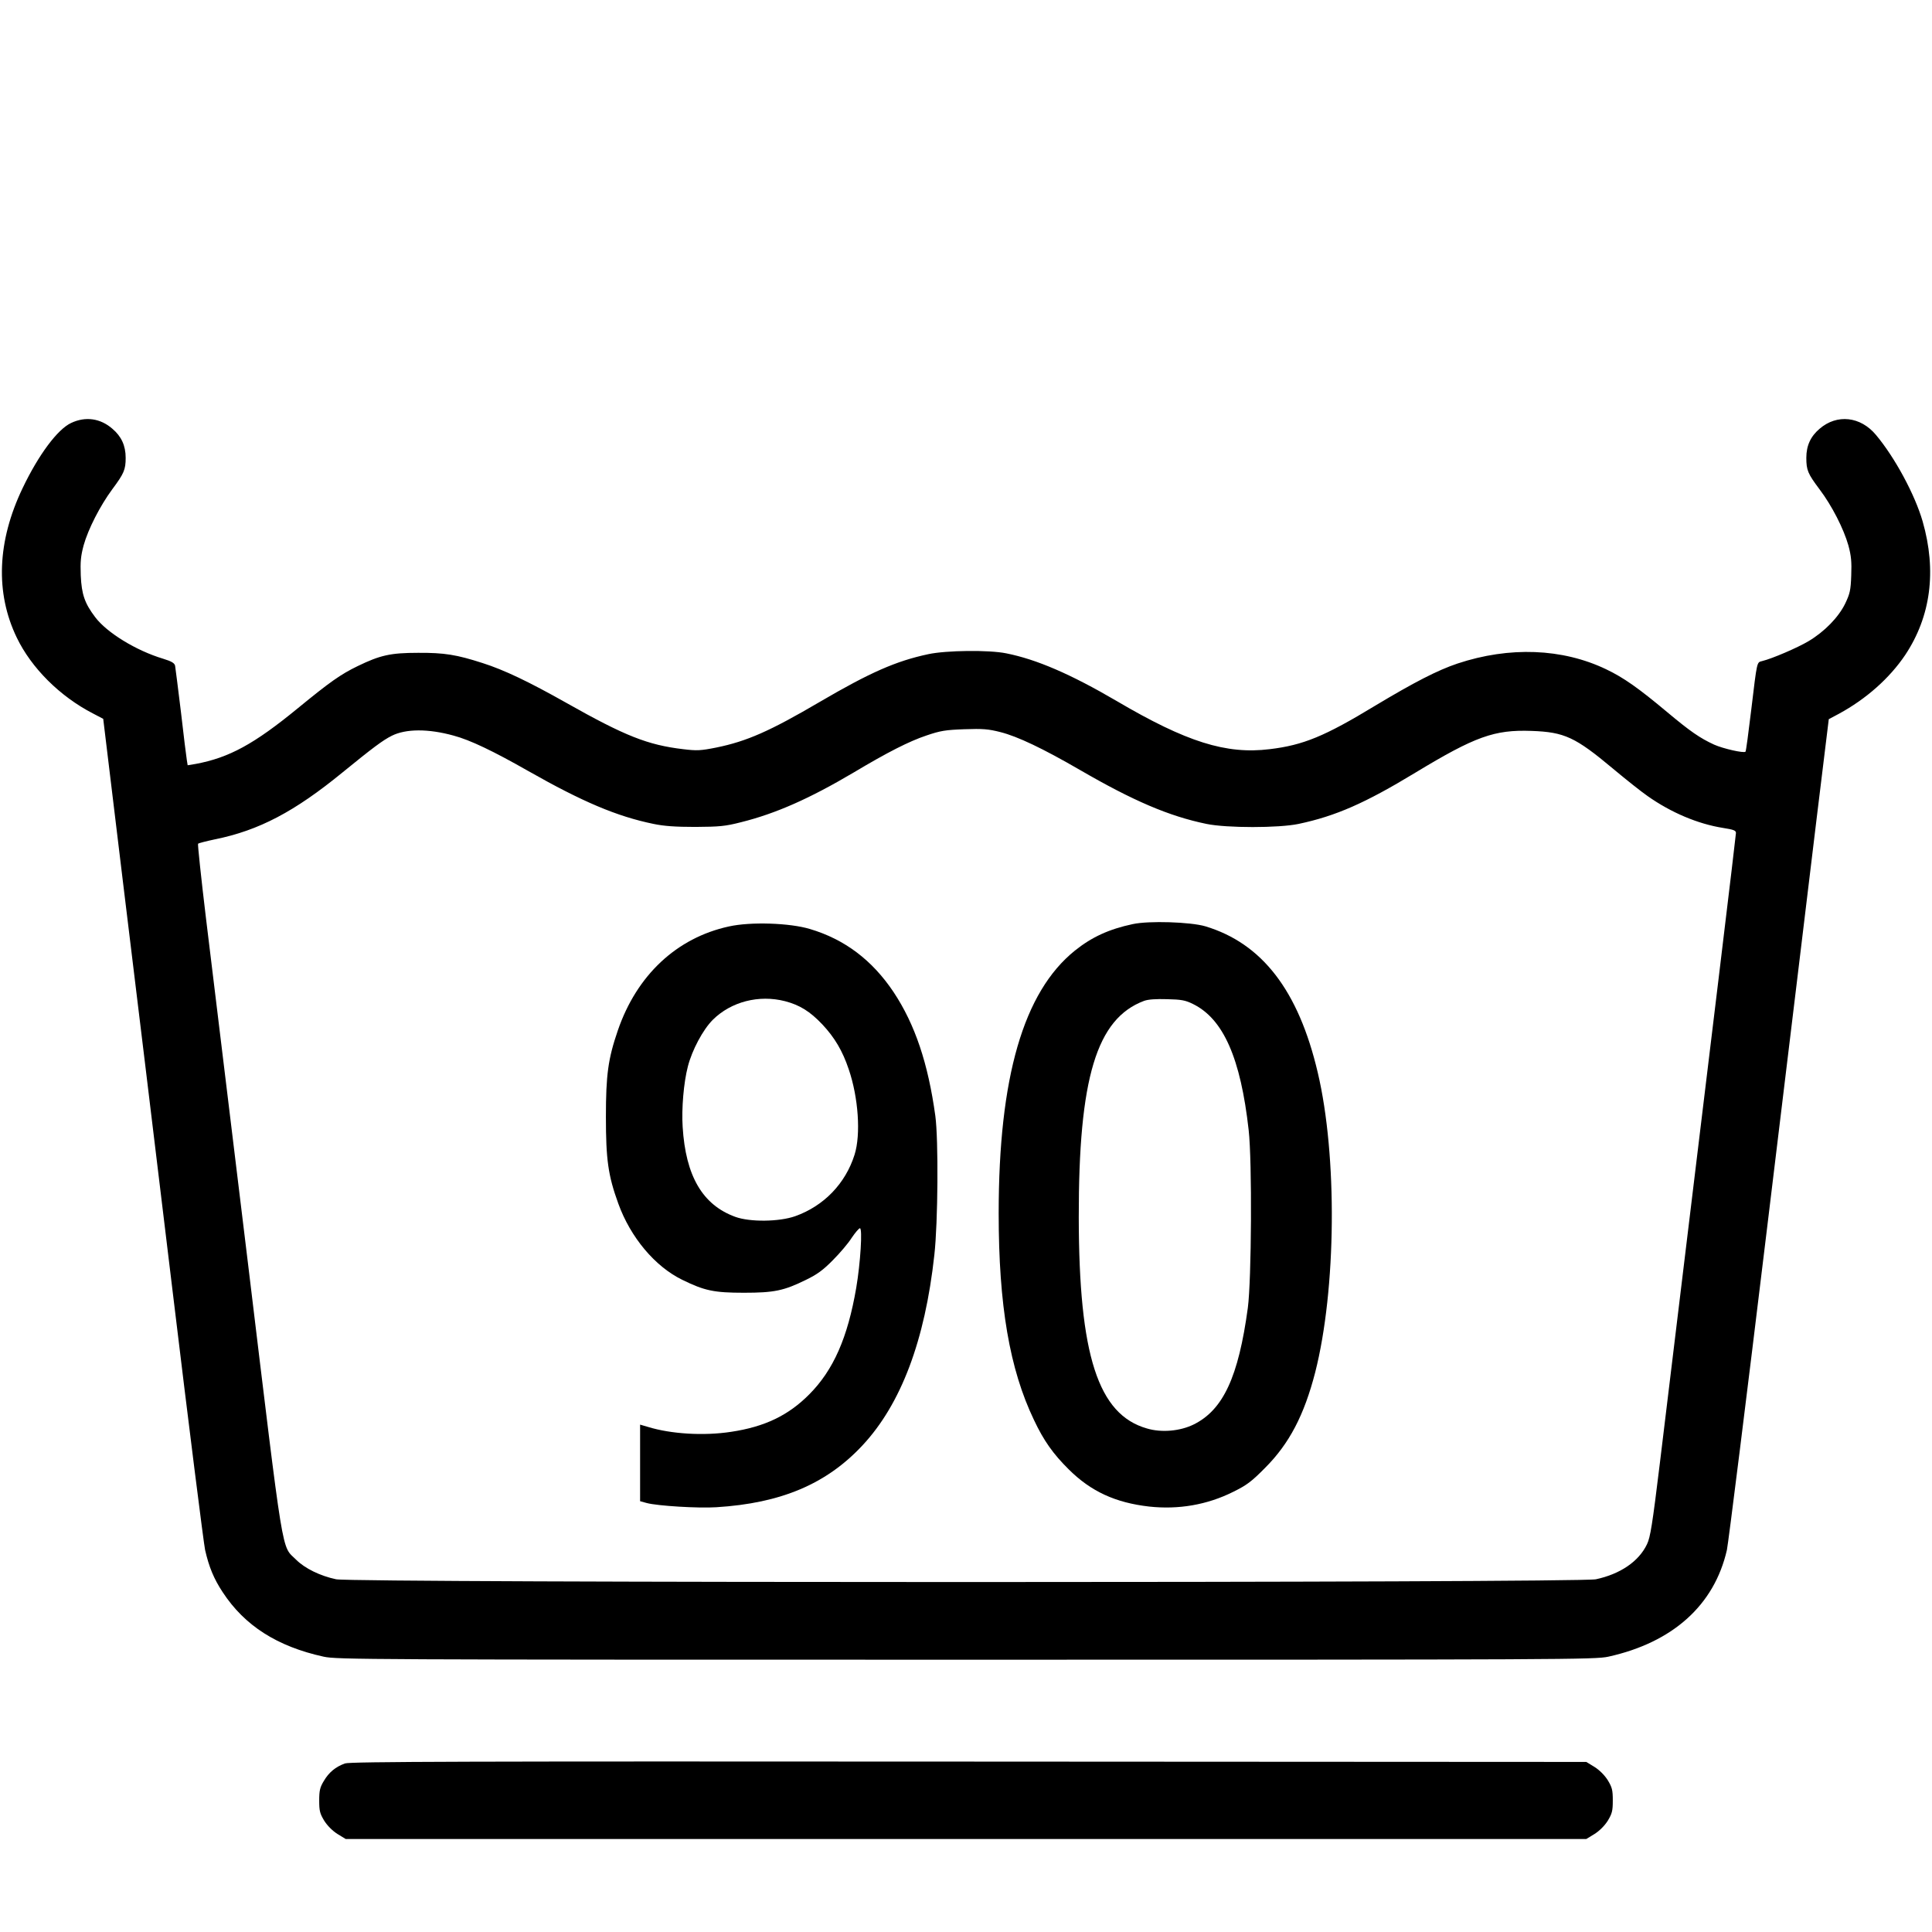 <?xml version="1.0" standalone="no"?>
<!DOCTYPE svg PUBLIC "-//W3C//DTD SVG 20010904//EN"
 "http://www.w3.org/TR/2001/REC-SVG-20010904/DTD/svg10.dtd">
<svg version="1.0" xmlns="http://www.w3.org/2000/svg"
 width="1153pt" height="1153pt" viewBox="0 0 1153 1153"
 preserveAspectRatio="xMidYMid meet">

<g transform="translate(0,1153) scale(0.1,-0.1)"
fill="#000000" stroke="none">
<path d="M425 9006 c-81 -37 -195 -190 -290 -389 -152 -317 -164 -625 -35
-892 87 -181 257 -351 455 -453 l61 -32 117 -967 c65 -533 199 -1634 297
-2448 98 -814 186 -1509 194 -1545 23 -101 52 -172 105 -252 131 -200 325
-324 603 -385 80 -17 240 -18 3833 -18 3593 0 3753 1 3833 18 385 85 633 308
708 637 8 36 116 898 239 1915 123 1018 257 2118 296 2446 l73 597 60 32 c164
89 303 213 396 351 153 230 189 502 104 798 -46 159 -165 380 -278 515 -92
111 -233 127 -337 37 -53 -45 -79 -100 -79 -173 0 -74 9 -95 78 -187 75 -99
145 -237 173 -336 17 -63 20 -98 17 -179 -3 -89 -8 -109 -36 -168 -40 -82
-123 -167 -218 -224 -67 -40 -219 -105 -277 -119 -33 -9 -30 7 -66 -293 -16
-134 -31 -246 -34 -248 -10 -10 -133 18 -187 42 -85 39 -144 80 -279 193 -172
144 -261 207 -366 257 -261 125 -577 137 -887 34 -119 -40 -257 -111 -492
-252 -300 -182 -428 -235 -629 -259 -260 -32 -497 43 -912 287 -275 161 -479
249 -660 285 -103 21 -358 18 -465 -5 -193 -41 -349 -110 -648 -285 -300 -176
-436 -235 -616 -272 -95 -19 -117 -20 -199 -10 -211 25 -346 78 -700 278 -220
124 -368 195 -497 236 -155 50 -228 62 -385 61 -164 0 -226 -14 -360 -79 -103
-50 -165 -94 -358 -252 -261 -214 -410 -295 -609 -332 l-48 -8 -5 31 c-3 17
-19 146 -35 286 -17 140 -33 265 -35 277 -4 16 -20 26 -72 42 -160 48 -335
155 -405 248 -62 82 -81 135 -86 249 -3 82 0 115 17 179 27 97 98 236 171 335
70 94 80 117 80 188 0 73 -26 128 -79 173 -72 63 -161 75 -246 35z m2282
-1866 c98 -26 236 -92 445 -211 324 -184 529 -271 748 -316 62 -13 130 -18
250 -18 145 1 178 4 272 28 209 52 411 142 673 297 201 120 330 186 435 221
82 28 113 33 225 37 111 4 144 1 215 -17 103 -26 254 -98 475 -226 319 -185
532 -276 755 -322 121 -25 431 -25 550 0 222 47 397 124 697 306 357 216 471
257 693 249 197 -7 261 -37 487 -226 74 -62 167 -136 206 -163 139 -98 299
-166 450 -190 63 -10 77 -15 77 -30 0 -15 -124 -1042 -454 -3760 -45 -369 -57
-444 -77 -485 -49 -103 -160 -178 -305 -209 -104 -22 -7414 -22 -7518 0 -95
20 -187 65 -239 117 -89 89 -69 -36 -287 1767 -109 894 -222 1823 -251 2063
-29 241 -50 440 -47 443 3 3 49 15 101 26 262 53 475 165 762 400 178 145 239
191 293 218 84 42 217 43 369 1z"/>
<path d="M6760 6015 c-141 -30 -244 -77 -345 -158 -307 -247 -455 -756 -455
-1568 0 -550 65 -930 211 -1234 58 -123 114 -202 208 -295 132 -131 278 -198
479 -221 175 -19 346 10 502 88 81 40 109 61 190 143 144 144 233 314 299 570
126 495 133 1292 15 1790 -115 489 -332 770 -671 872 -89 26 -337 34 -433 13z
m360 -477 c181 -89 284 -323 332 -753 21 -188 17 -892 -5 -1060 -56 -412 -147
-609 -323 -696 -81 -40 -192 -50 -279 -24 -292 83 -406 437 -407 1260 -1 831
106 1186 390 1292 25 9 71 12 137 10 85 -2 109 -6 155 -29z"/>
<path d="M4350 6001 c-312 -68 -550 -291 -663 -621 -58 -169 -71 -265 -71
-515 0 -255 13 -350 74 -518 73 -202 219 -375 380 -454 134 -66 191 -78 370
-78 180 0 238 12 370 77 66 32 102 58 160 117 42 42 93 102 113 134 21 31 43
57 49 57 16 0 3 -208 -22 -355 -51 -298 -136 -491 -280 -636 -125 -126 -266
-194 -467 -224 -163 -25 -358 -13 -495 29 l-48 14 0 -229 0 -228 40 -11 c64
-17 306 -32 415 -25 387 24 658 139 873 370 229 246 372 624 428 1135 22 195
25 689 6 830 -43 313 -121 546 -249 739 -127 190 -291 315 -500 377 -120 36
-353 44 -483 15z m335 -446 c88 -23 149 -61 223 -139 73 -78 120 -157 157
-267 58 -169 73 -390 35 -510 -54 -172 -183 -306 -354 -367 -96 -34 -270 -36
-358 -4 -195 71 -296 243 -314 537 -7 108 6 264 31 360 25 98 90 220 149 279
109 108 275 151 431 111z"/>
<path d="M2059 1006 c-56 -20 -96 -53 -126 -104 -24 -39 -28 -59 -28 -118 0
-61 4 -77 30 -120 19 -30 49 -60 79 -79 l49 -30 3702 0 3702 0 49 30 c30 19
60 49 79 79 26 43 30 59 30 121 0 62 -4 78 -30 121 -19 30 -49 60 -79 79 l-49
30 -3686 2 c-2995 2 -3693 0 -3722 -11z"/>
</g>
</svg>
